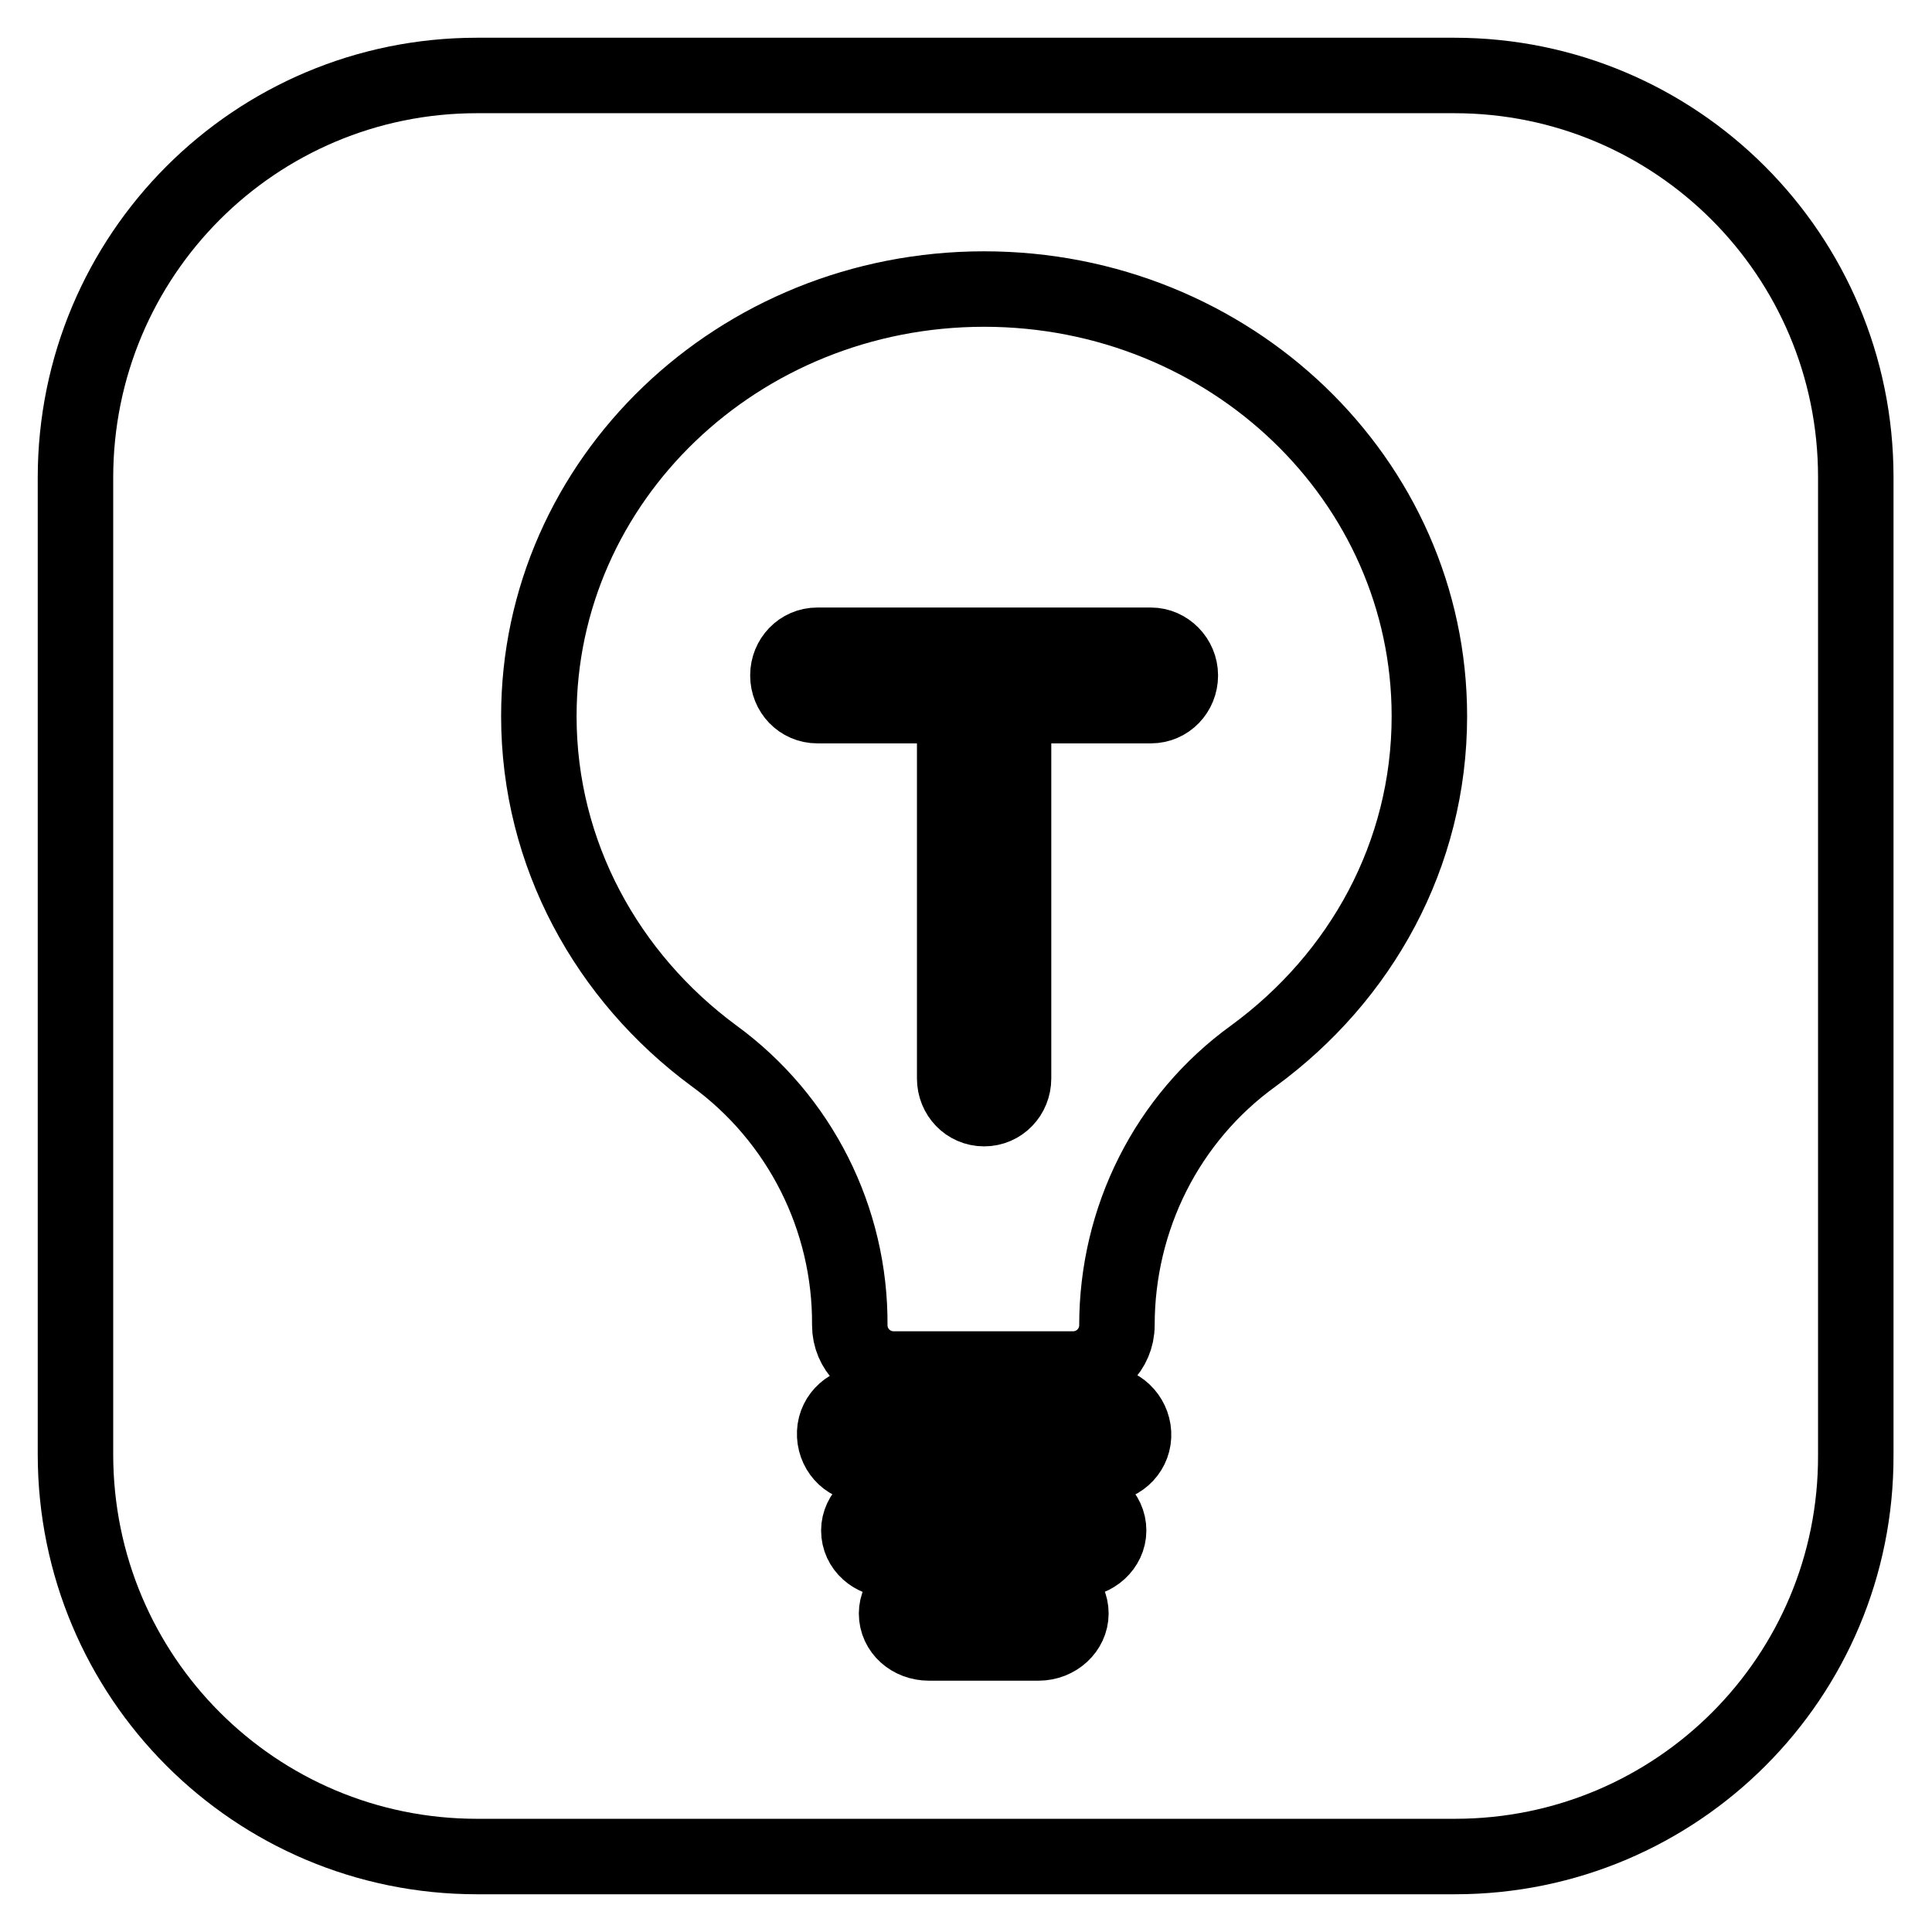 <?xml version="1.0" encoding="utf-8"?>
<!-- Svg Vector Icons : http://www.onlinewebfonts.com/icon -->
<!DOCTYPE svg PUBLIC "-//W3C//DTD SVG 1.1//EN" "http://www.w3.org/Graphics/SVG/1.1/DTD/svg11.dtd">
<svg version="1.1" xmlns="http://www.w3.org/2000/svg" xmlns:xlink="http://www.w3.org/1999/xlink" x="0px" y="0px" viewBox="0 0 256 256" enable-background="new 0 0 256 256" xml:space="preserve">
<g> <path stroke-width="10" fill-opacity="0" stroke="#000000"  d="M192.8,246H63.2C33.8,246,10,222.2,10,192.7l0,0V63.3C10,33.8,33.8,10,63.2,10h129.5 c29.4,0,53.2,23.8,53.2,53.2c0,0,0,0,0,0.1v129.5C246,222.2,222.2,246,192.8,246L192.8,246L192.8,246z M189.4,94.9 c0-31.3-26.4-56.6-59-56.6c-32.6,0-59,25.3-59,56.6c0,18.3,9.1,34.6,23.2,45c11.4,8.3,18.1,21.6,18,35.7c0,3.2,2.6,5.8,5.8,5.8 h23.8c3.2,0,5.8-2.6,5.8-5.8c0-14.1,6.6-27.4,18.1-35.7C180.3,129.5,189.4,113.3,189.4,94.9z M145.9,194.1c2.3,0.1,4.2-1.6,4.3-3.8 s-1.6-4.2-3.8-4.3c-0.2,0-0.4,0-0.5,0h-31c-2.3-0.1-4.2,1.6-4.3,3.8c-0.1,2.3,1.6,4.2,3.8,4.3c0.2,0,0.4,0,0.5,0H145.9z  M142.6,206.7c2.4,0,4.3-1.8,4.3-3.9c0-2.2-1.9-3.9-4.3-3.9h-24.5c-2.4,0-4.3,1.8-4.3,3.9c0,2.2,1.9,3.9,4.3,3.9H142.6L142.6,206.7 z M137.6,217.7c2.4,0,4.3-1.8,4.3-3.9c0-2.2-1.9-3.9-4.3-3.9h-14.5c-2.4,0-4.3,1.8-4.3,3.9c0,2.2,1.9,3.9,4.3,3.9H137.6z  M152.5,85.5c2.1,0,3.9,1.8,3.9,4c0,2.2-1.7,4-3.9,4h-18.2v49.4c0,2.2-1.7,4-3.9,4c-2.2,0-3.9-1.8-3.9-4c0,0,0,0,0,0V93.5h-18.2 c-2.2,0-3.9-1.8-3.9-4c0,0,0,0,0,0c0-2.2,1.7-4,3.9-4L152.5,85.5L152.5,85.5z"/></g>
</svg>